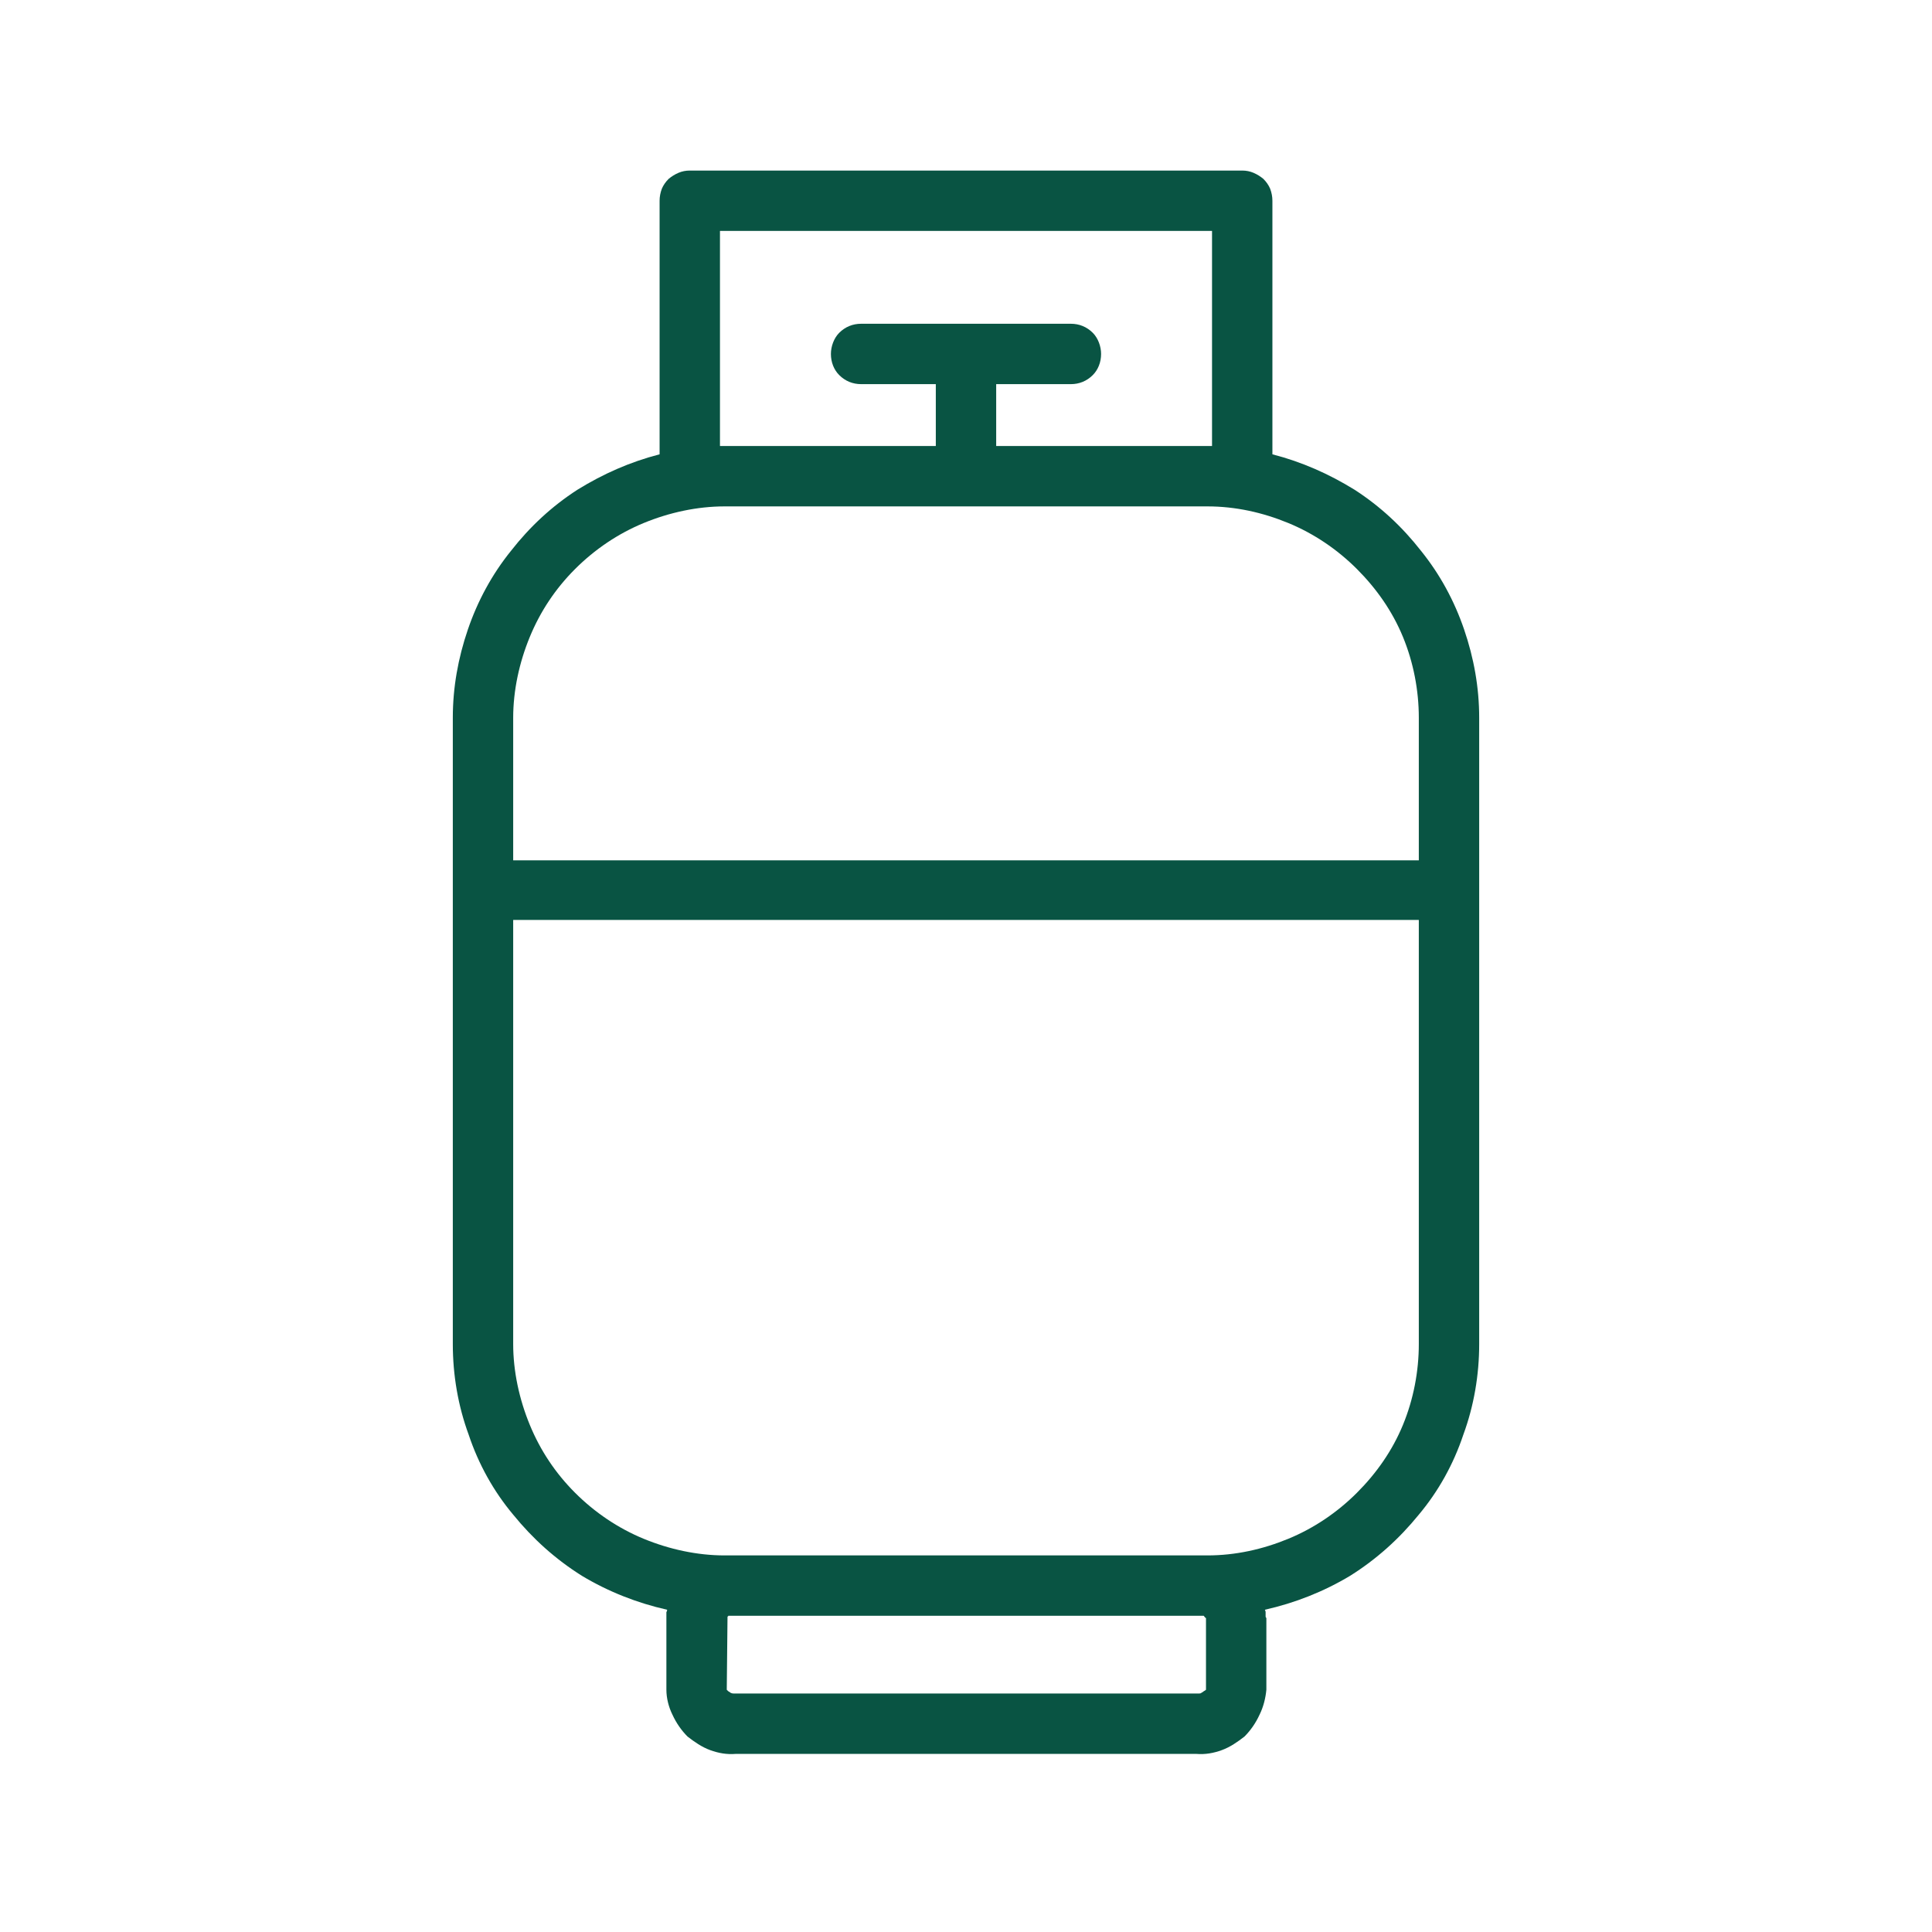 <svg xmlns="http://www.w3.org/2000/svg" viewBox="0 0 256 256" width="256" height="256"><title>tanque-de-gas-svg</title><style>		.s0 { fill: #095443 } 	</style><path id="p8" fill-rule="evenodd" class="s0" d="m179.5 64.9c3.4 2.2 6.3 4.9 8.8 8.1 2.5 3.1 4.4 6.6 5.7 10.4 1.3 3.8 2 7.7 2 11.7v83c0 4.1-0.7 8.2-2.1 12-1.3 3.9-3.3 7.5-5.9 10.6-2.6 3.2-5.6 5.9-9.1 8.1-3.5 2.1-7.3 3.6-11.3 4.5q0.1 0.2 0.1 0.3 0 0.1 0 0.3 0 0.1 0 0.3 0 0.1 0.1 0.2v9.5c-0.1 1.1-0.4 2.3-0.9 3.3-0.5 1.1-1.2 2.1-2 2.9-0.9 0.7-1.9 1.4-3 1.8-1.1 0.4-2.2 0.6-3.4 0.5h-61c-1.2 0.1-2.3-0.1-3.4-0.5-1.1-0.4-2.1-1.1-3-1.8-0.8-0.8-1.5-1.8-2-2.9-0.5-1-0.8-2.2-0.8-3.3v-9.5q0-0.1 0-0.2 0-0.2 0-0.3 0-0.2 0-0.3 0.1-0.1 0.1-0.3c-4-0.9-7.8-2.4-11.3-4.5-3.5-2.2-6.5-4.9-9.1-8.1-2.6-3.1-4.6-6.7-5.9-10.6-1.4-3.8-2.1-7.9-2.1-12v-83c0-4 0.7-7.9 2-11.7 1.3-3.8 3.2-7.3 5.7-10.4 2.5-3.2 5.4-5.9 8.8-8.1 3.4-2.1 7-3.7 10.9-4.7v-33.6q0-0.8 0.3-1.6 0.3-0.7 0.9-1.3 0.6-0.5 1.3-0.8 0.7-0.3 1.5-0.3h73.2q0.8 0 1.5 0.3 0.7 0.3 1.3 0.8 0.6 0.6 0.9 1.3 0.3 0.8 0.3 1.6v33.6c3.9 1 7.5 2.6 10.9 4.7zm-55.5-5.8v-8.2h-9.9c-1.1 0-2.1-0.4-2.9-1.2-0.7-0.7-1.1-1.7-1.1-2.8 0-1 0.4-2.1 1.1-2.8 0.8-0.8 1.8-1.2 2.9-1.2h27.8c1.1 0 2.1 0.4 2.9 1.2 0.7 0.7 1.1 1.8 1.1 2.8 0 1.1-0.4 2.1-1.1 2.8-0.8 0.8-1.8 1.2-2.9 1.2h-9.9v8.2h28.6v-28.5h-65.2v28.5zm-38.7 10.2c-3.4 1.4-6.5 3.5-9.1 6.1-2.6 2.6-4.6 5.6-6 9-1.4 3.4-2.2 7.1-2.2 10.7v18.9h120v-18.9c0-3.6-0.7-7.3-2.1-10.7-1.4-3.4-3.5-6.4-6.1-9-2.6-2.6-5.7-4.7-9.1-6.1-3.4-1.4-7-2.2-10.7-2.2h-64c-3.6 0-7.3 0.8-10.7 2.2zm74.5 145.1c-0.1 0-0.2-0.2-0.3-0.3h-63q0 0.1-0.1 0.1l-0.1 9.7q0.1 0.1 0.2 0.2 0.2 0.1 0.3 0.2 0.2 0.1 0.4 0.1 0.2 0 0.3 0h61q0.2 0 0.4 0 0.2 0 0.3-0.1 0.2-0.1 0.3-0.2 0.2-0.1 0.3-0.2zm10.9-10.5c3.4-1.4 6.5-3.5 9.1-6.1 2.6-2.6 4.7-5.6 6.1-9 1.4-3.4 2.1-7.1 2.1-10.7v-56.2h-120v56.2c0 3.6 0.8 7.3 2.2 10.7 1.4 3.4 3.4 6.4 6 9 2.6 2.6 5.7 4.7 9.1 6.1 3.4 1.4 7.1 2.2 10.7 2.2h64c3.7 0 7.3-0.8 10.7-2.2z"></path></svg>
